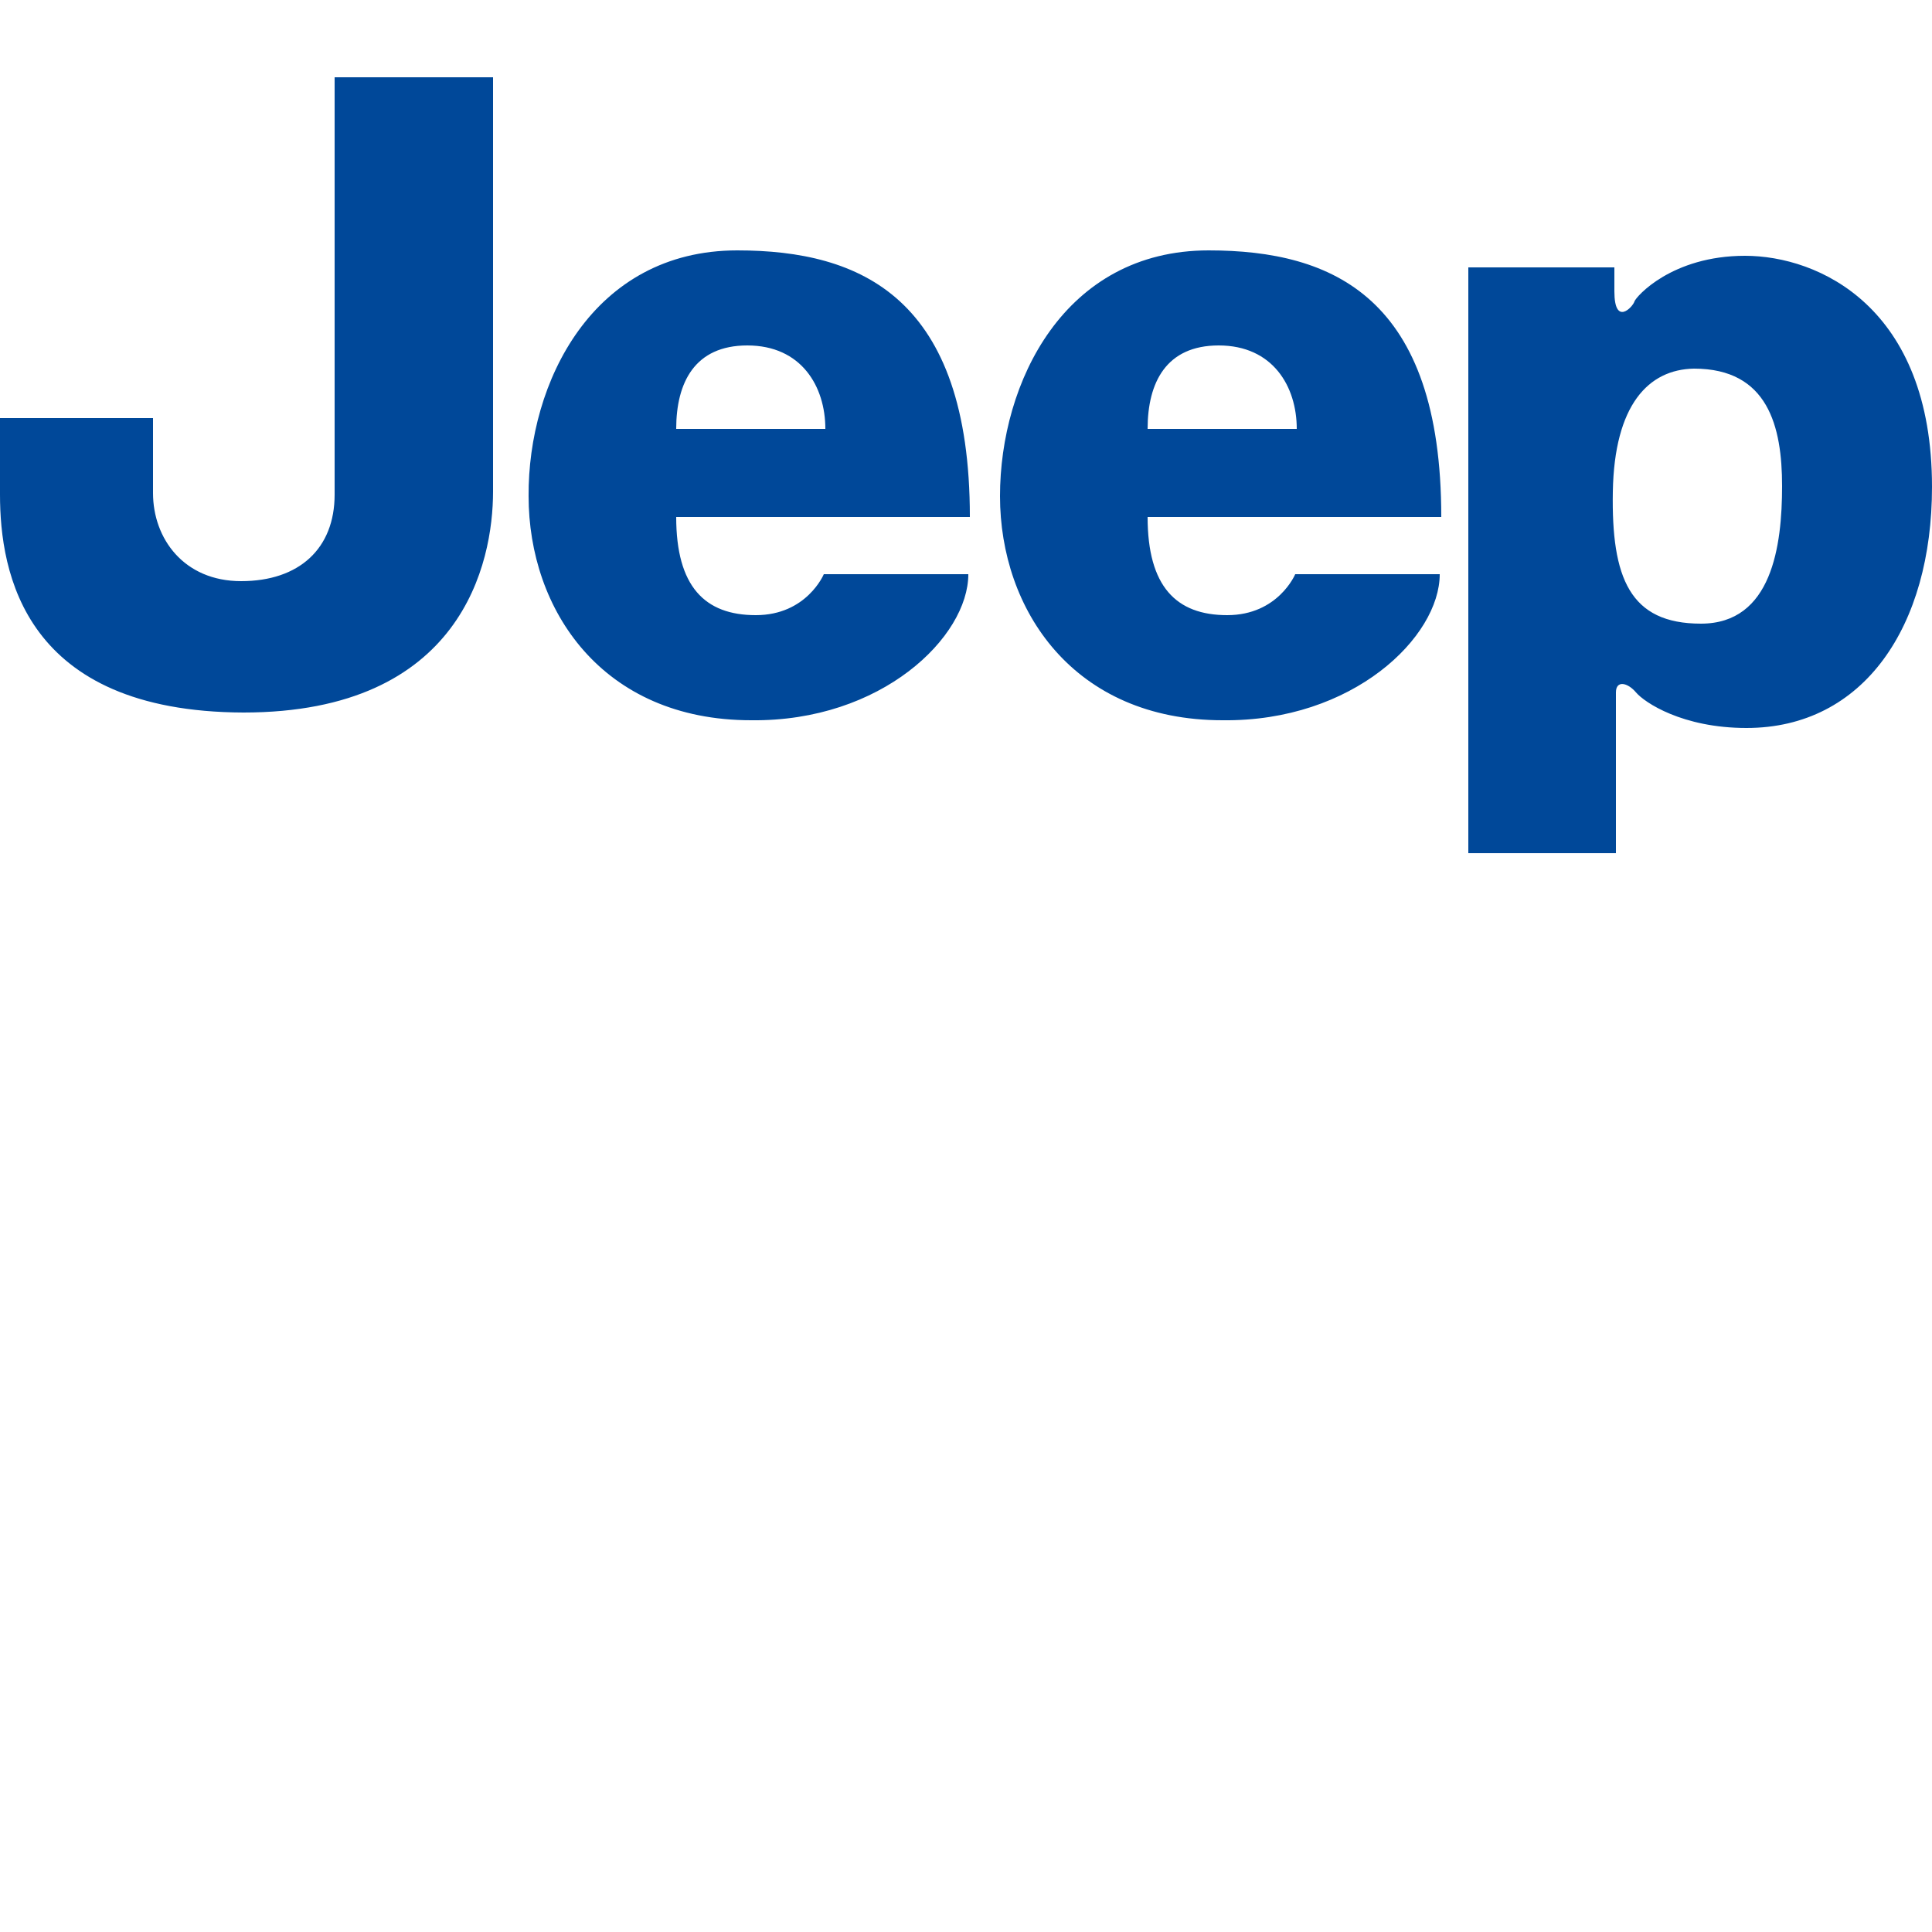 <?xml version="1.0" encoding="utf-8"?>
<!-- Generator: Adobe Illustrator 24.2.0, SVG Export Plug-In . SVG Version: 6.00 Build 0)  -->
<svg version="1.1" id="Ebene_1" xmlns="http://www.w3.org/2000/svg" xmlns:xlink="http://www.w3.org/1999/xlink" x="0px" y="0px"
	 viewBox="0 0 250 250" style="enable-background:new 0 0 250 250;" xml:space="preserve">
<style type="text/css">
	.st0{fill-rule:evenodd;clip-rule:evenodd;fill:#004899;}
</style>
<g id="layer1">
	<path id="_47431208" class="st0" d="M43.3,10h20.5c0,0,0,44.4,0,53.6c0,9.2-4,28.6-32.3,28.6C3.1,92.1,0,74.1,0,64v-9.9h19.8
		c0,0,0,3.7,0,9.7c0,5.9,4,11.4,11.4,11.4c7.5,0,12.1-4.2,12.1-11.2C43.3,57,43.3,10,43.3,10L43.3,10z M95.4,32.4
		c16,0,30.1,6.1,30.1,34.5h-38c0,9,3.7,12.7,10.3,12.7c6.6,0,8.8-5.3,8.8-5.3h18.7c0,8.1-11.2,19.1-28.1,18.9
		c-19.3,0-28.8-14.3-28.8-29C68.3,49.5,76.7,32.4,95.4,32.4z M106.8,55.5c0-5.5-3.1-10.8-10.1-10.8c-6.8,0-9.2,4.8-9.2,10.8H106.8z
		 M156.4,32.4c16.1,0,30.1,6.1,30.1,34.5h-38c0,9,3.7,12.7,10.3,12.7c6.6,0,8.8-5.3,8.8-5.3h18.7c0,8.1-11.2,19.1-28.1,18.9
		c-19.3,0-28.8-14.3-28.8-29C129.4,49.5,137.7,32.4,156.4,32.4z M167.8,55.5c0-5.5-3.1-10.8-10.1-10.8c-6.8,0-9.2,4.8-9.2,10.8
		H167.8z M190,110.4V34.6h18.9c0,0,0,1.1,0,3.1c0,4.6,2.4,2,2.6,1.3c0.2-0.6,4.8-5.9,14.3-5.9c9.5,0,24.2,6.6,24.2,29.9
		c0,18-8.8,31.2-24,31.2c-8.3,0-13.2-3.3-14.3-4.6c-1.1-1.3-2.6-1.6-2.6,0c0,1.5,0,20.8,0,20.8L190,110.4z M208.7,63.6
		c-0.2,11.2,2.2,17.1,11.4,17.1c9.2,0,10.5-10.1,10.5-17.8c0-7.7-1.8-15.2-11.4-15.2C213.3,47.8,208.9,52.4,208.7,63.6z"/>
</g>
</svg>
